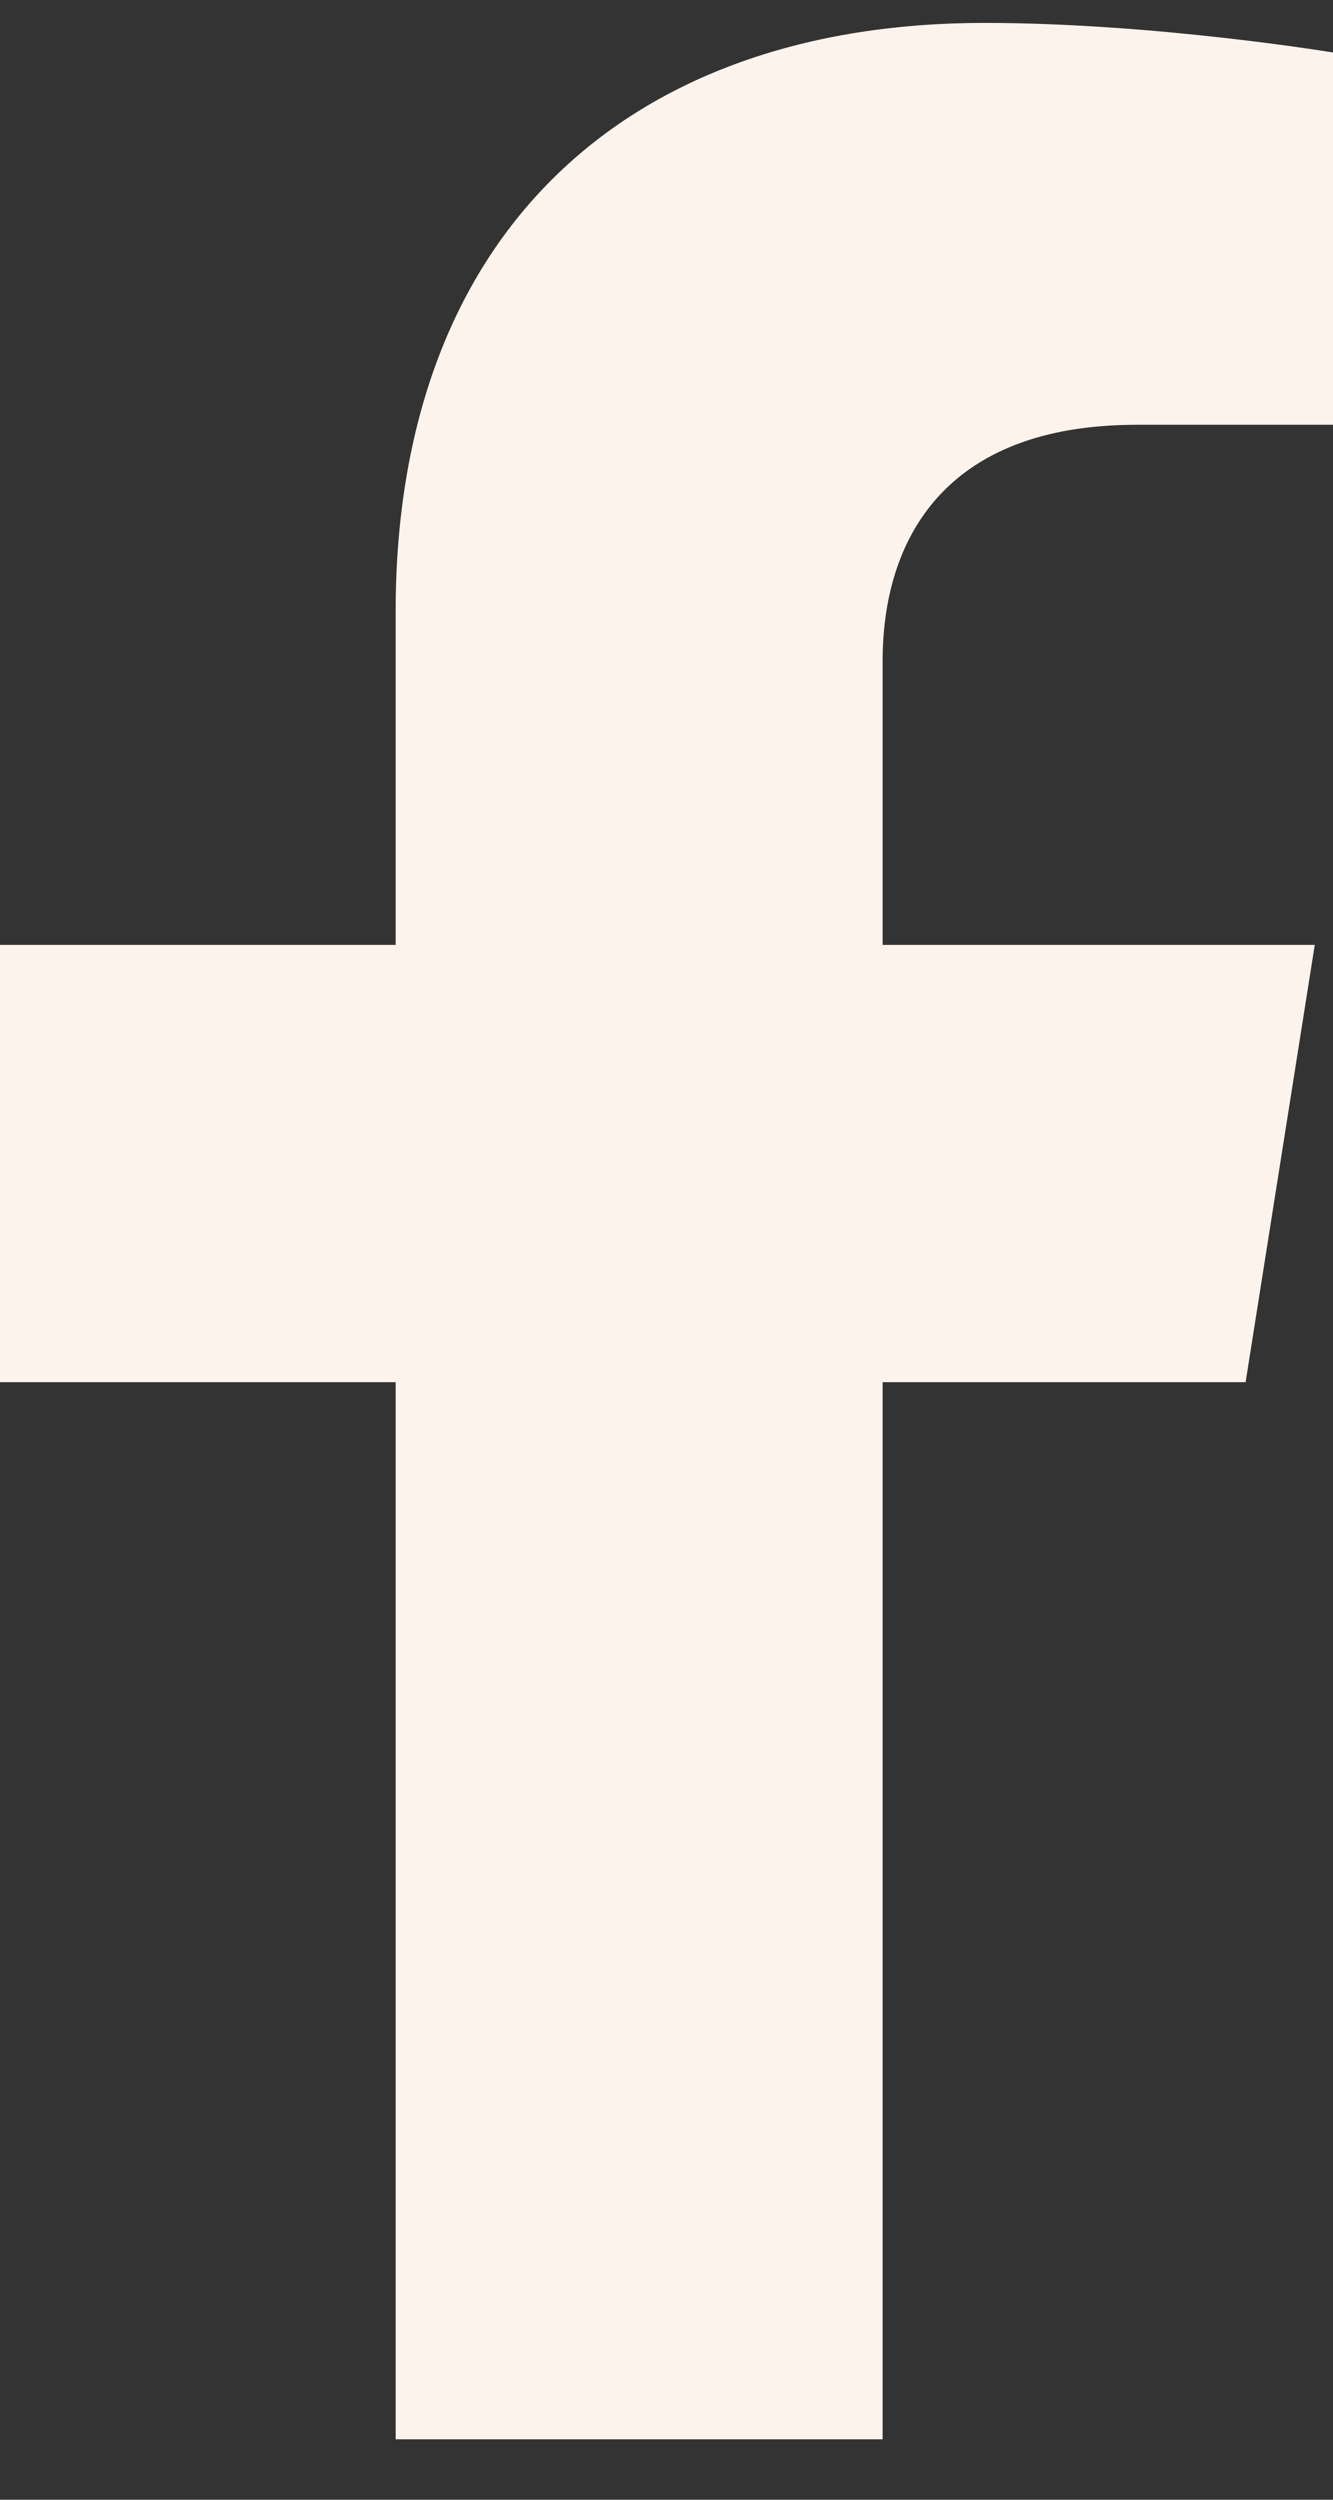 <svg width="16" height="30" viewBox="0 0 16 30" fill="none" xmlns="http://www.w3.org/2000/svg">
<rect x="0" y="0" width="16" height="30" fill="#333333" stroke="none"/>
<path d="M14.951 16.588L15.781 11.34H10.594V7.934C10.594 6.498 11.318 5.098 13.642 5.098H16V0.63C16 0.63 13.86 0.275 11.814 0.275C7.541 0.275 4.749 2.789 4.749 7.34V11.34H0V16.588H4.749V29.275H10.594V16.588H14.951Z" fill="#FCF3EC"/>
</svg>
